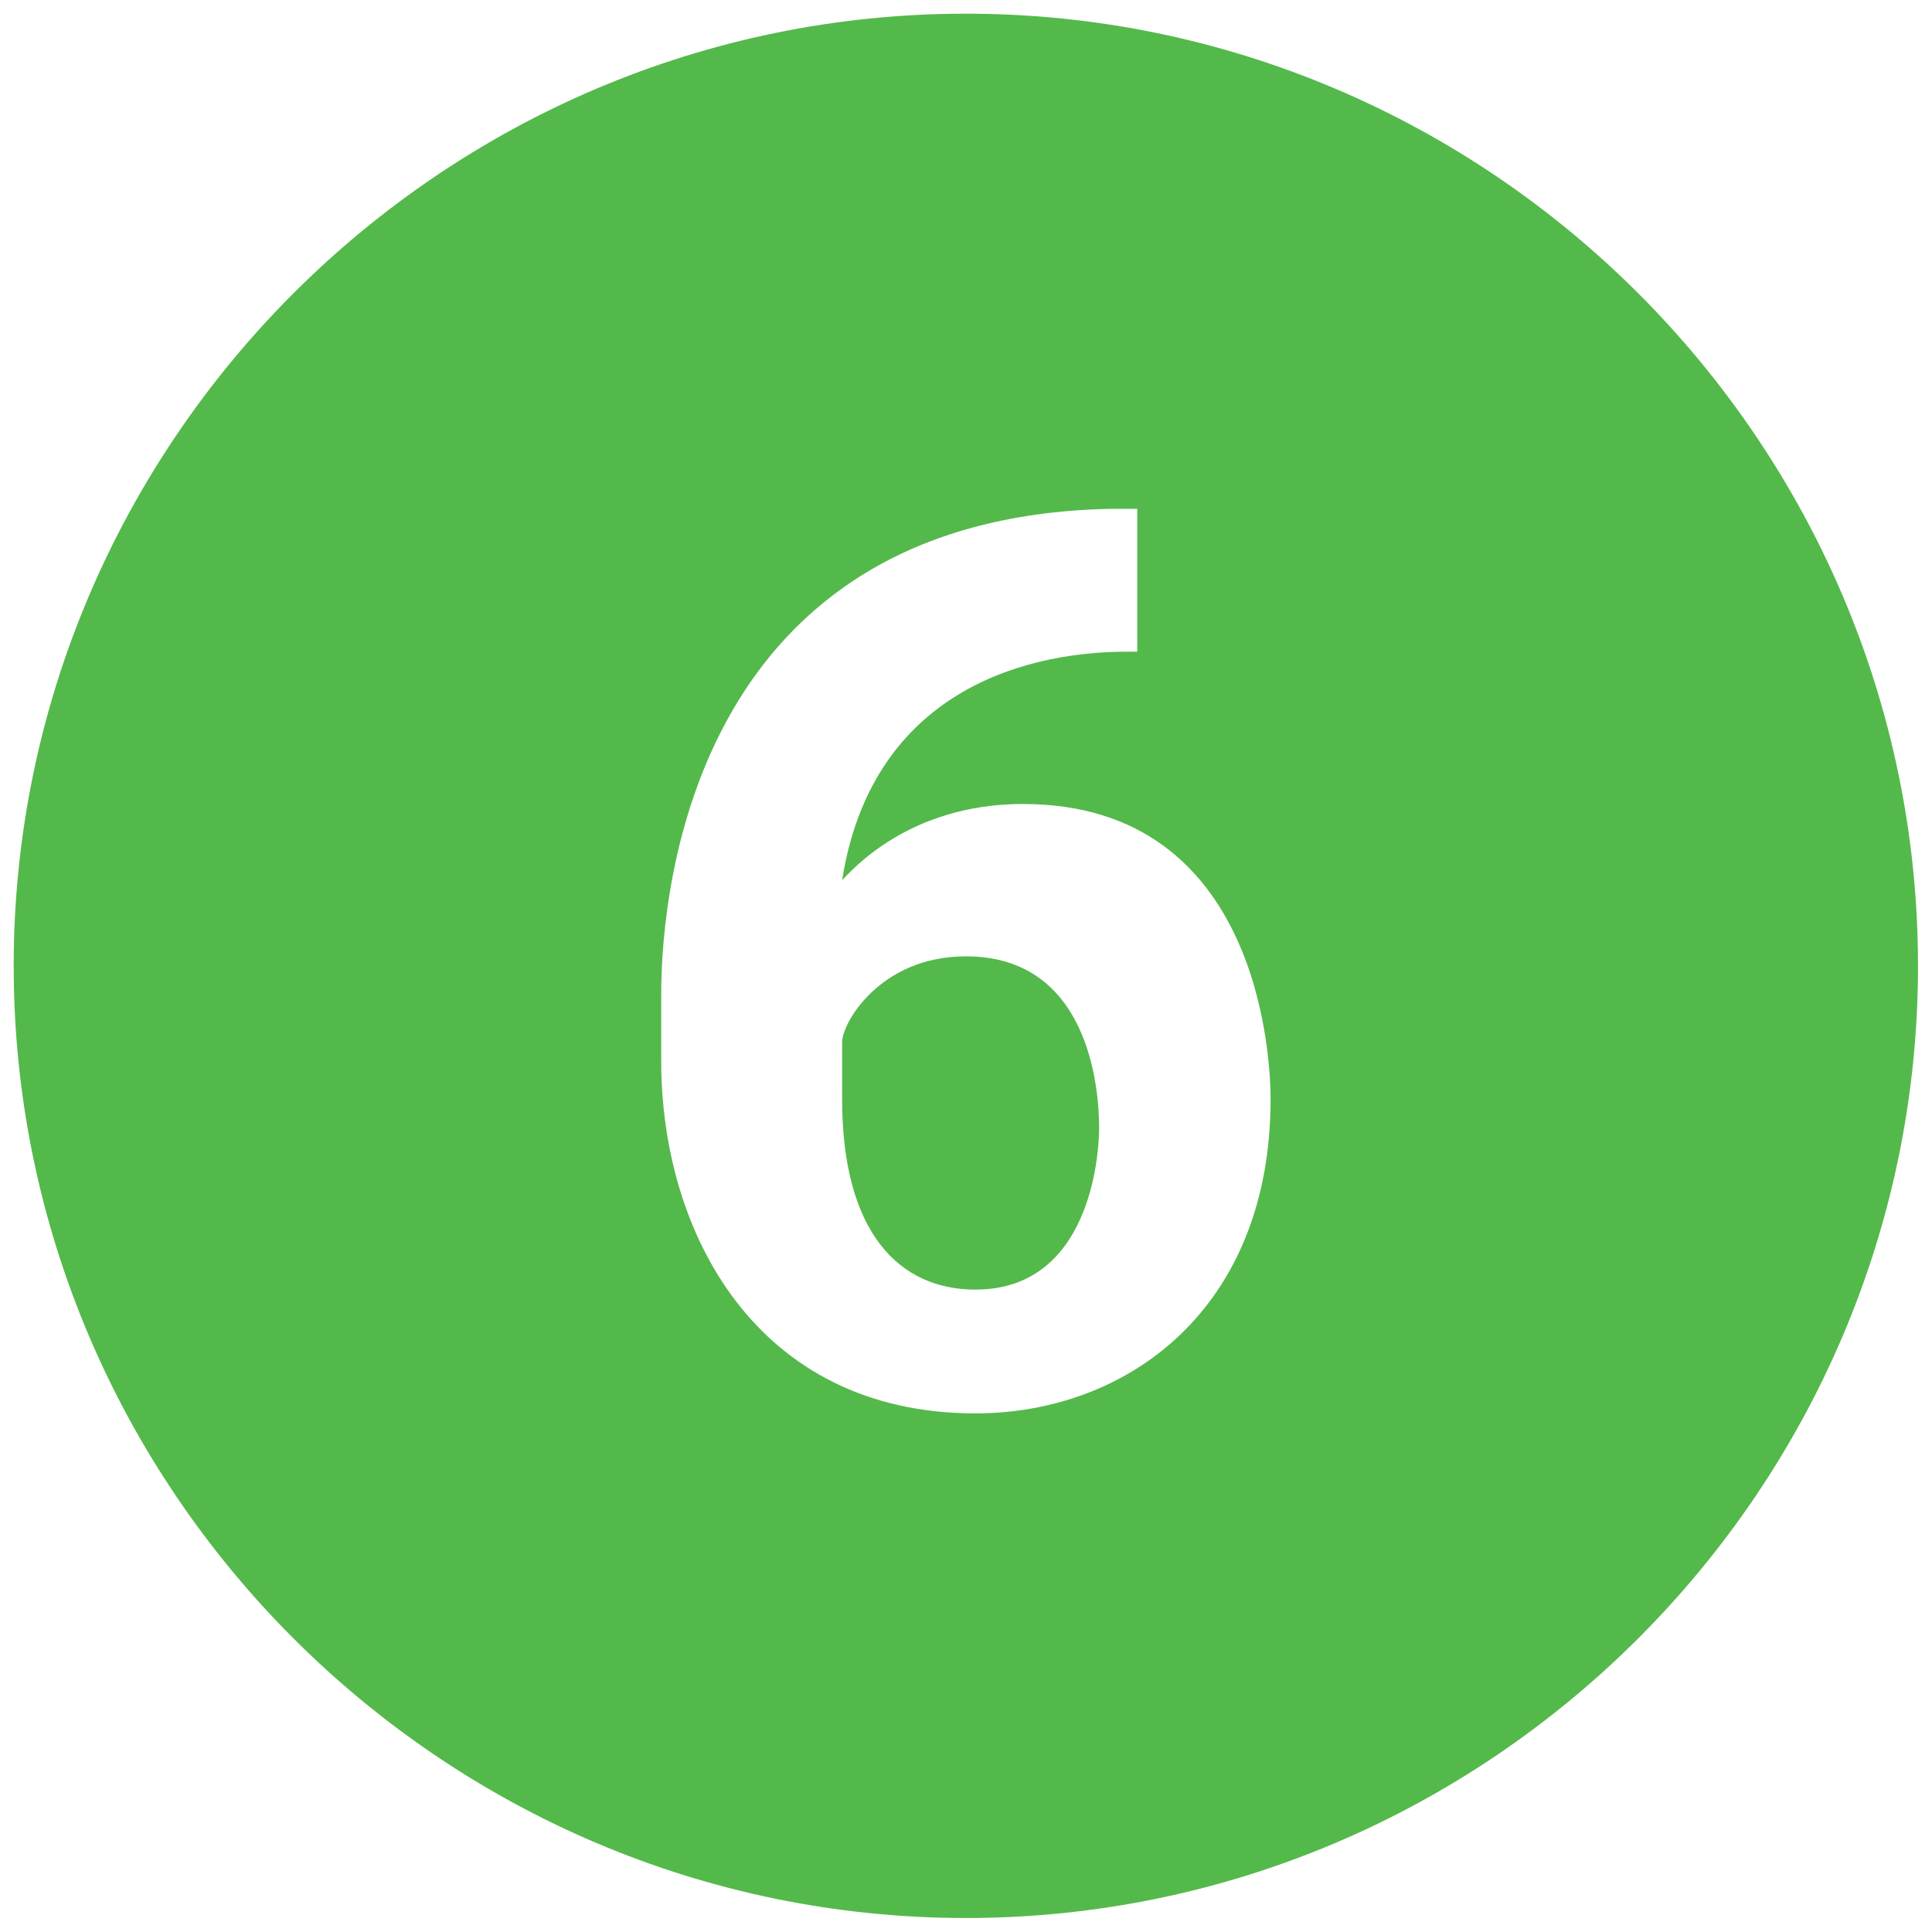 <svg xmlns="http://www.w3.org/2000/svg" xmlns:xlink="http://www.w3.org/1999/xlink" width="100" zoomAndPan="magnify" viewBox="0 0 75 75" height="100" preserveAspectRatio="xMidYMid meet" version="1.0"><path fill="#54b94b" d="M 37.496 37.125 C 34.168 37.125 32.691 39.711 32.691 40.453 L 32.691 42.668 C 32.691 47.844 34.906 50.062 37.863 50.062 C 42.301 50.062 42.668 44.887 42.668 43.777 C 42.668 42.301 42.301 37.125 37.496 37.125 Z M 37.496 37.125 " fill-opacity="1" fill-rule="nonzero"/><path fill="#54b94b" d="M 37.496 0.531 C 17.164 0.531 0.531 17.164 0.531 37.496 C 0.531 57.824 17.164 74.457 37.496 74.457 C 57.824 74.457 74.457 57.824 74.457 37.496 C 74.457 17.164 57.824 0.531 37.496 0.531 Z M 37.863 54.867 C 29.363 54.867 25.668 47.844 25.668 41.191 L 25.668 38.605 C 25.668 34.168 27.145 20.121 43.039 19.754 L 44.148 19.754 L 44.148 25.297 L 43.777 25.297 C 39.344 25.297 33.797 27.145 32.691 34.168 C 33.059 33.797 35.277 31.211 39.711 31.211 C 48.953 31.211 49.324 41.191 49.324 42.668 C 49.324 50.801 43.777 54.867 37.863 54.867 Z M 37.863 54.867 " fill-opacity="1" fill-rule="nonzero"/></svg>